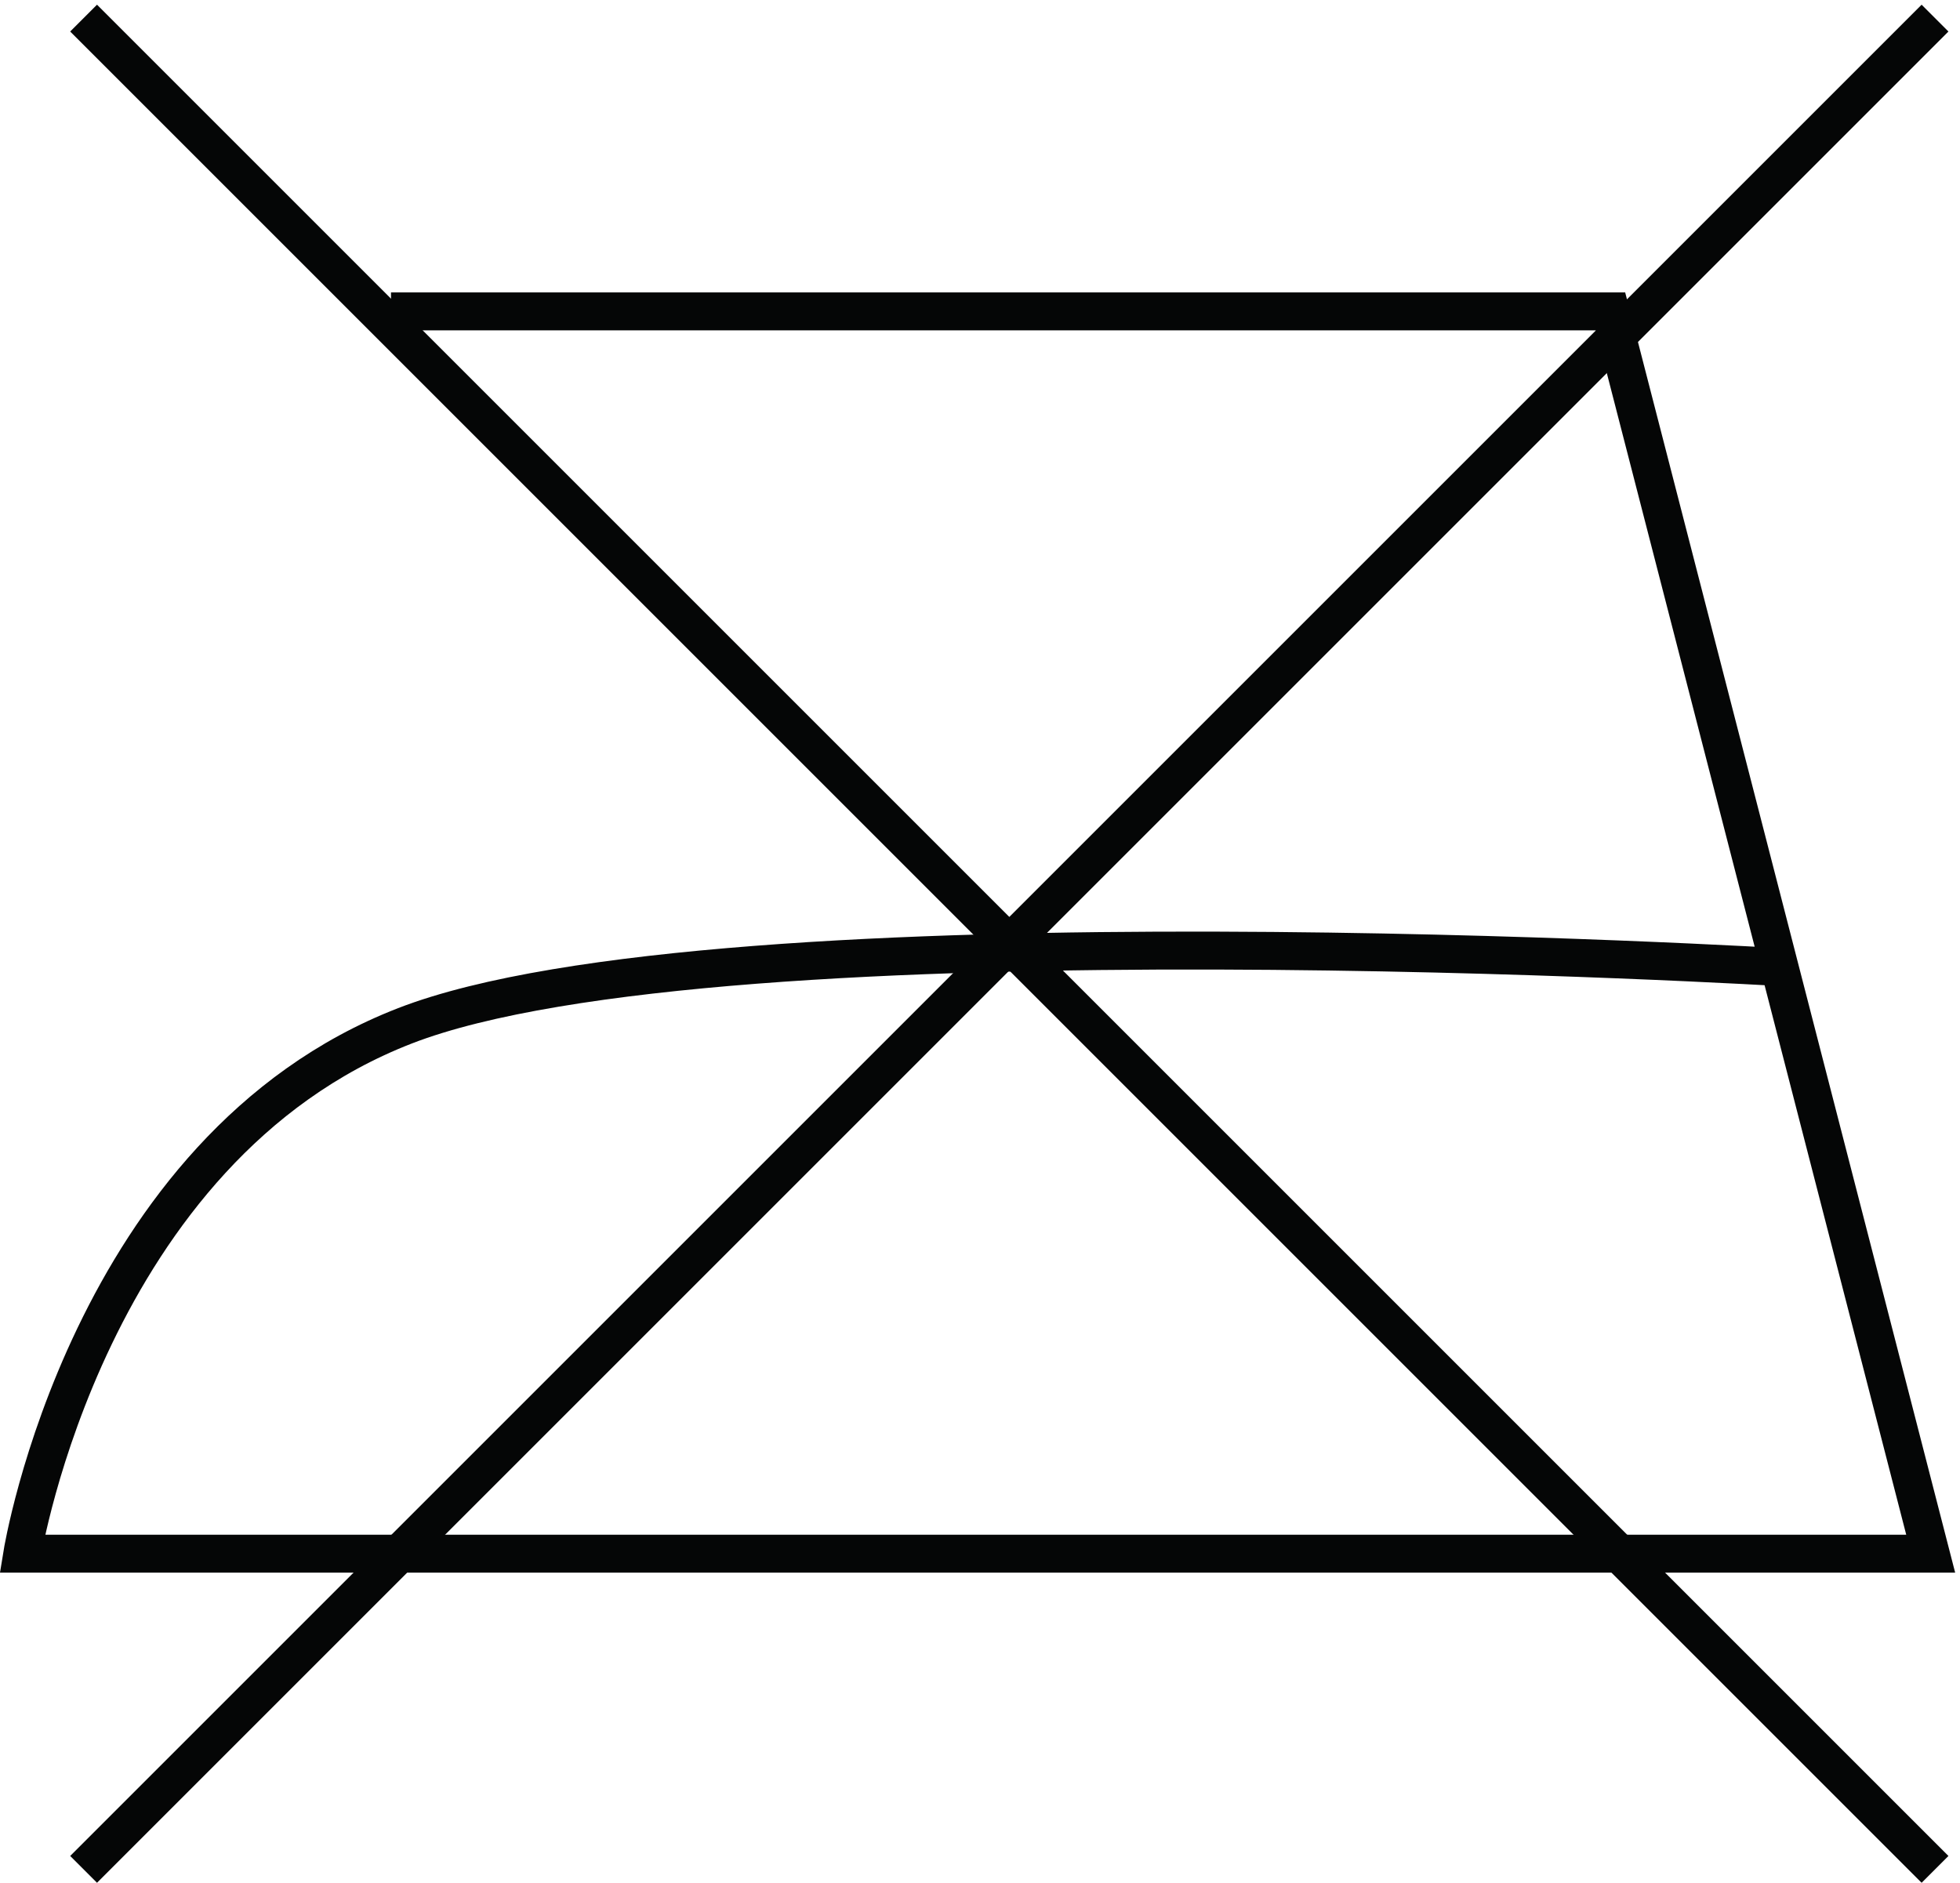 <?xml version="1.0" encoding="UTF-8" standalone="no"?>
<!-- Created with Inkscape (http://www.inkscape.org/) -->

<svg
   version="1.1"
   id="svg1"
   width="192.667"
   height="185.093"
   viewBox="0 0 192.667 185.093"
   sodipodi:docname="nicht bügeln.eps"
   xmlns:inkscape="http://www.inkscape.org/namespaces/inkscape"
   xmlns:sodipodi="http://sodipodi.sourceforge.net/DTD/sodipodi-0.dtd"
   xmlns="http://www.w3.org/2000/svg"
   xmlns:svg="http://www.w3.org/2000/svg">
  <defs
     id="defs1" />
  <sodipodi:namedview
     id="namedview1"
     pagecolor="#ffffff"
     bordercolor="#000000"
     borderopacity="0.25"
     inkscape:showpageshadow="2"
     inkscape:pageopacity="0.0"
     inkscape:pagecheckerboard="0"
     inkscape:deskcolor="#d1d1d1">
    <inkscape:page
       x="0"
       y="0"
       inkscape:label="1"
       id="page1"
       width="192.667"
       height="185.093"
       margin="0"
       bleed="0" />
  </sodipodi:namedview>
  <g
     id="g1"
     inkscape:groupmode="layer"
     inkscape:label="1">
    <g
       id="group-R5">
      <path
         id="path2"
         d="M 288.984,1161.51 H 1190.3 L 1426.96,243.27 H 16.469 c 0,0 48.512,299.234 282.808,390.152 234.293,90.922 1023.253,43.043 1023.253,43.043"
         style="fill:none;stroke:#050606;stroke-width:28.027;stroke-linecap:butt;stroke-linejoin:miter;stroke-miterlimit:10;stroke-dasharray:none;stroke-opacity:1"
         transform="matrix(0.133,0,0,-0.133,0,185.093)" />
      <path
         id="path3"
         d="M 61.789,1378.29 1430.17,9.91"
         style="fill:none;stroke:#050606;stroke-width:28.027;stroke-linecap:butt;stroke-linejoin:miter;stroke-miterlimit:10;stroke-dasharray:none;stroke-opacity:1"
         transform="matrix(0.133,0,0,-0.133,0,185.093)" />
      <path
         id="path4"
         d="M 1430.17,1378.29 61.789,9.91"
         style="fill:none;stroke:#050606;stroke-width:28.027;stroke-linecap:butt;stroke-linejoin:miter;stroke-miterlimit:10;stroke-dasharray:none;stroke-opacity:1"
         transform="matrix(0.133,0,0,-0.133,0,185.093)" />
    </g>
  </g>
</svg>
